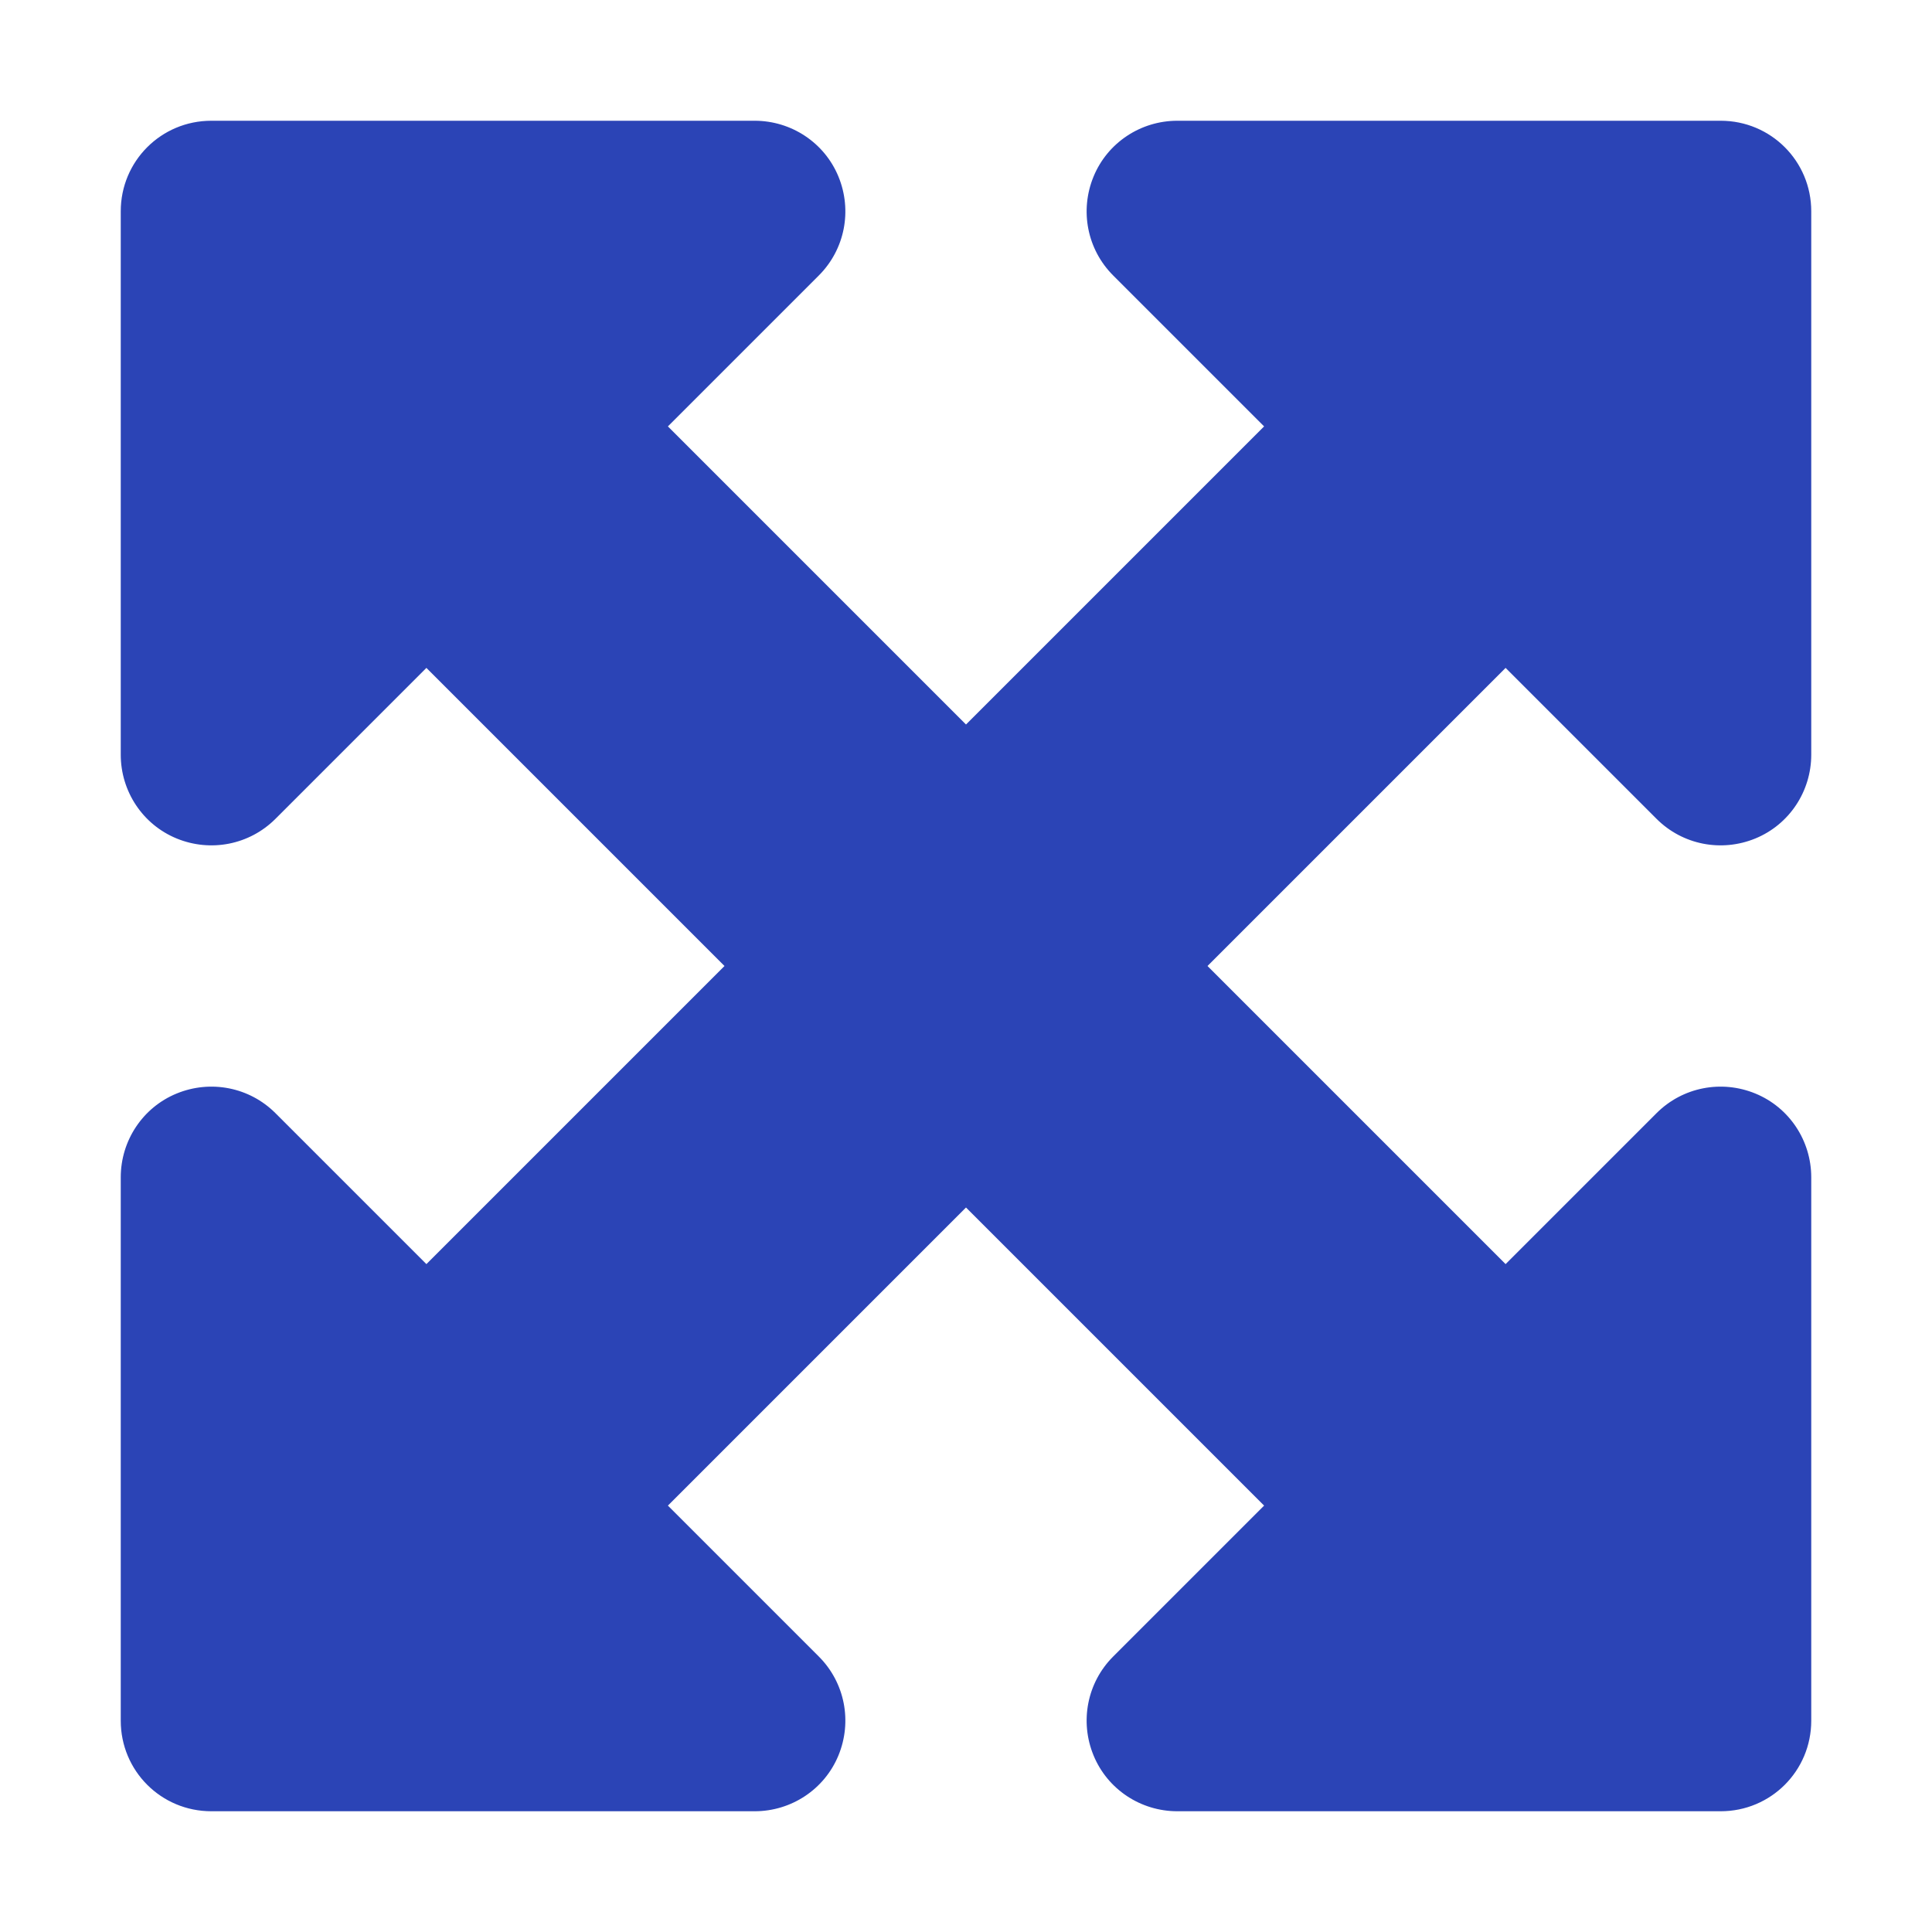 <?xml version="1.0" encoding="UTF-8" standalone="no"?>
<!DOCTYPE svg PUBLIC "-//W3C//DTD SVG 1.1//EN" "http://www.w3.org/Graphics/SVG/1.1/DTD/svg11.dtd">
<svg width="100%" height="100%" viewBox="0 0 512 512" version="1.1" xmlns="http://www.w3.org/2000/svg" xmlns:xlink="http://www.w3.org/1999/xlink" xml:space="preserve" xmlns:serif="http://www.serif.com/" style="fill-rule:evenodd;clip-rule:evenodd;stroke-linejoin:round;stroke-miterlimit:2;">
    <path d="M200,32L56,32C42.7,32 32,42.7 32,56L32,200C32,209.7 37.8,218.5 46.8,222.2C55.8,225.9 66.1,223.9 73,217L113,177L192,256L113,335L73,295C66.1,288.1 55.8,286.1 46.8,289.8C37.8,293.5 32,302.3 32,312L32,456C32,469.3 42.7,480 56,480L200,480C209.7,480 218.5,474.2 222.2,465.2C225.9,456.2 223.9,445.9 217,439L177,399L256,320L335,399L295,439C288.1,445.9 286.1,456.2 289.8,465.2C293.5,474.2 302.3,480 312,480L456,480C469.3,480 480,469.3 480,456L480,312C480,302.3 474.2,293.5 465.2,289.8C456.2,286.1 445.9,288.1 439,295L399,335L320,256L399,177L439,217C445.9,223.9 456.2,225.9 465.2,222.2C474.2,218.5 480,209.7 480,200L480,56C480,42.7 469.3,32 456,32L312,32C302.3,32 293.5,37.8 289.8,46.8C286.1,55.8 288.1,66.1 295,73L335,113L256,192L177,113L217,73C223.9,66.1 225.9,55.8 222.2,46.8C218.5,37.8 209.7,32 200,32Z" style="fill:rgb(43,68,182);fill-rule:nonzero;"/>
</svg>
